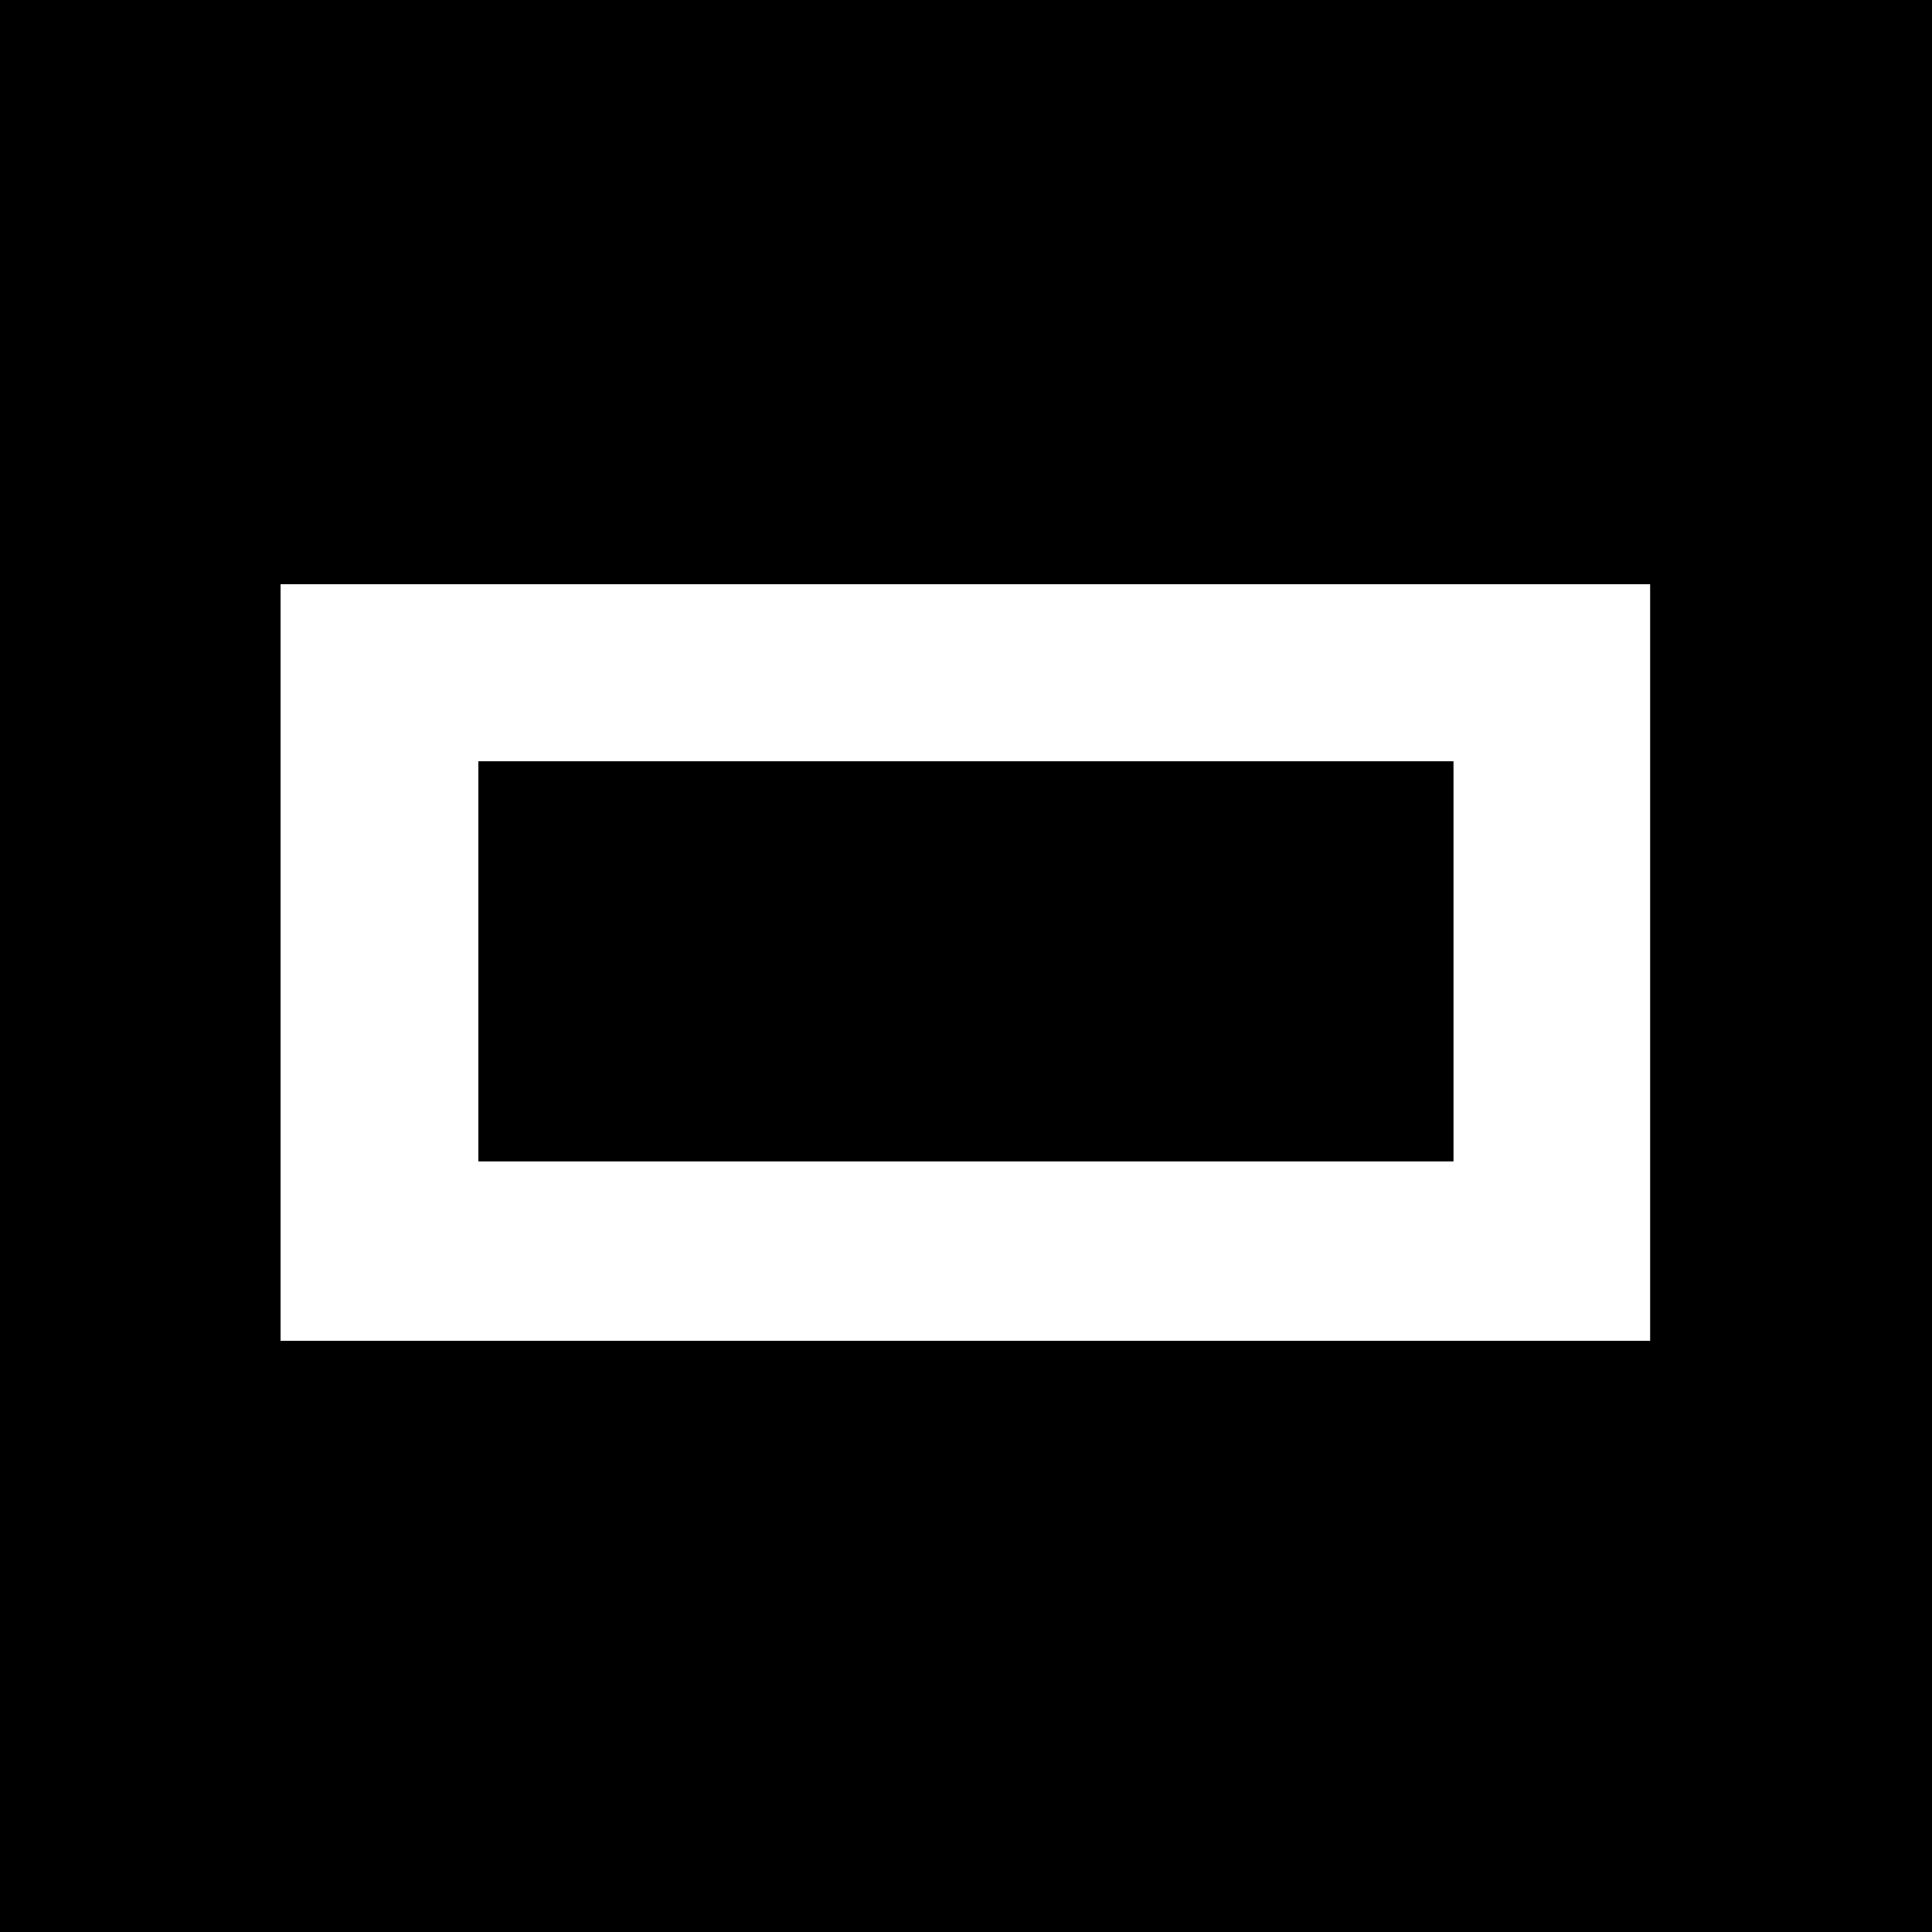 <svg xmlns="http://www.w3.org/2000/svg" version="1.1" xmlns:xlink="http://www.w3.org/1999/xlink" xmlns:svgjs="http://svgjs.dev/svgjs" width="1000" height="1000"><rect width="100%" height="100%" fill="#808080" stroke="none"/><g clip-path="url(#SvgjsClipPath1139)"><rect width="1000" height="1000" fill="#000000"></rect><g transform="matrix(5.952,0,0,5.952,0,0)"><svg xmlns="http://www.w3.org/2000/svg" version="1.1" xmlns:xlink="http://www.w3.org/1999/xlink" xmlns:svgjs="http://svgjs.dev/svgjs" width="168" height="168"><svg version="1.0" id="Calque_1" xmlns="http://www.w3.org/2000/svg" xmlns:xlink="http://www.w3.org/1999/xlink" x="0px" y="0px" viewBox="0 0 168 168" enable-background="new 0 0 168 168" xml:space="preserve">
<g>
	<rect width="168" height="168"></rect>
</g>
<g>
	<path fill="#FFFFFF" d="M41.6,66.2h84.8V101H41.6V66.2z M24.4,50.8v65.8h119.1V50.8H24.4z"></path>
</g>
</svg></svg></g></g><defs><clipPath id="SvgjsClipPath1139"><rect width="1000" height="1000" x="0" y="0" rx="0" ry="0"></rect></clipPath></defs></svg>